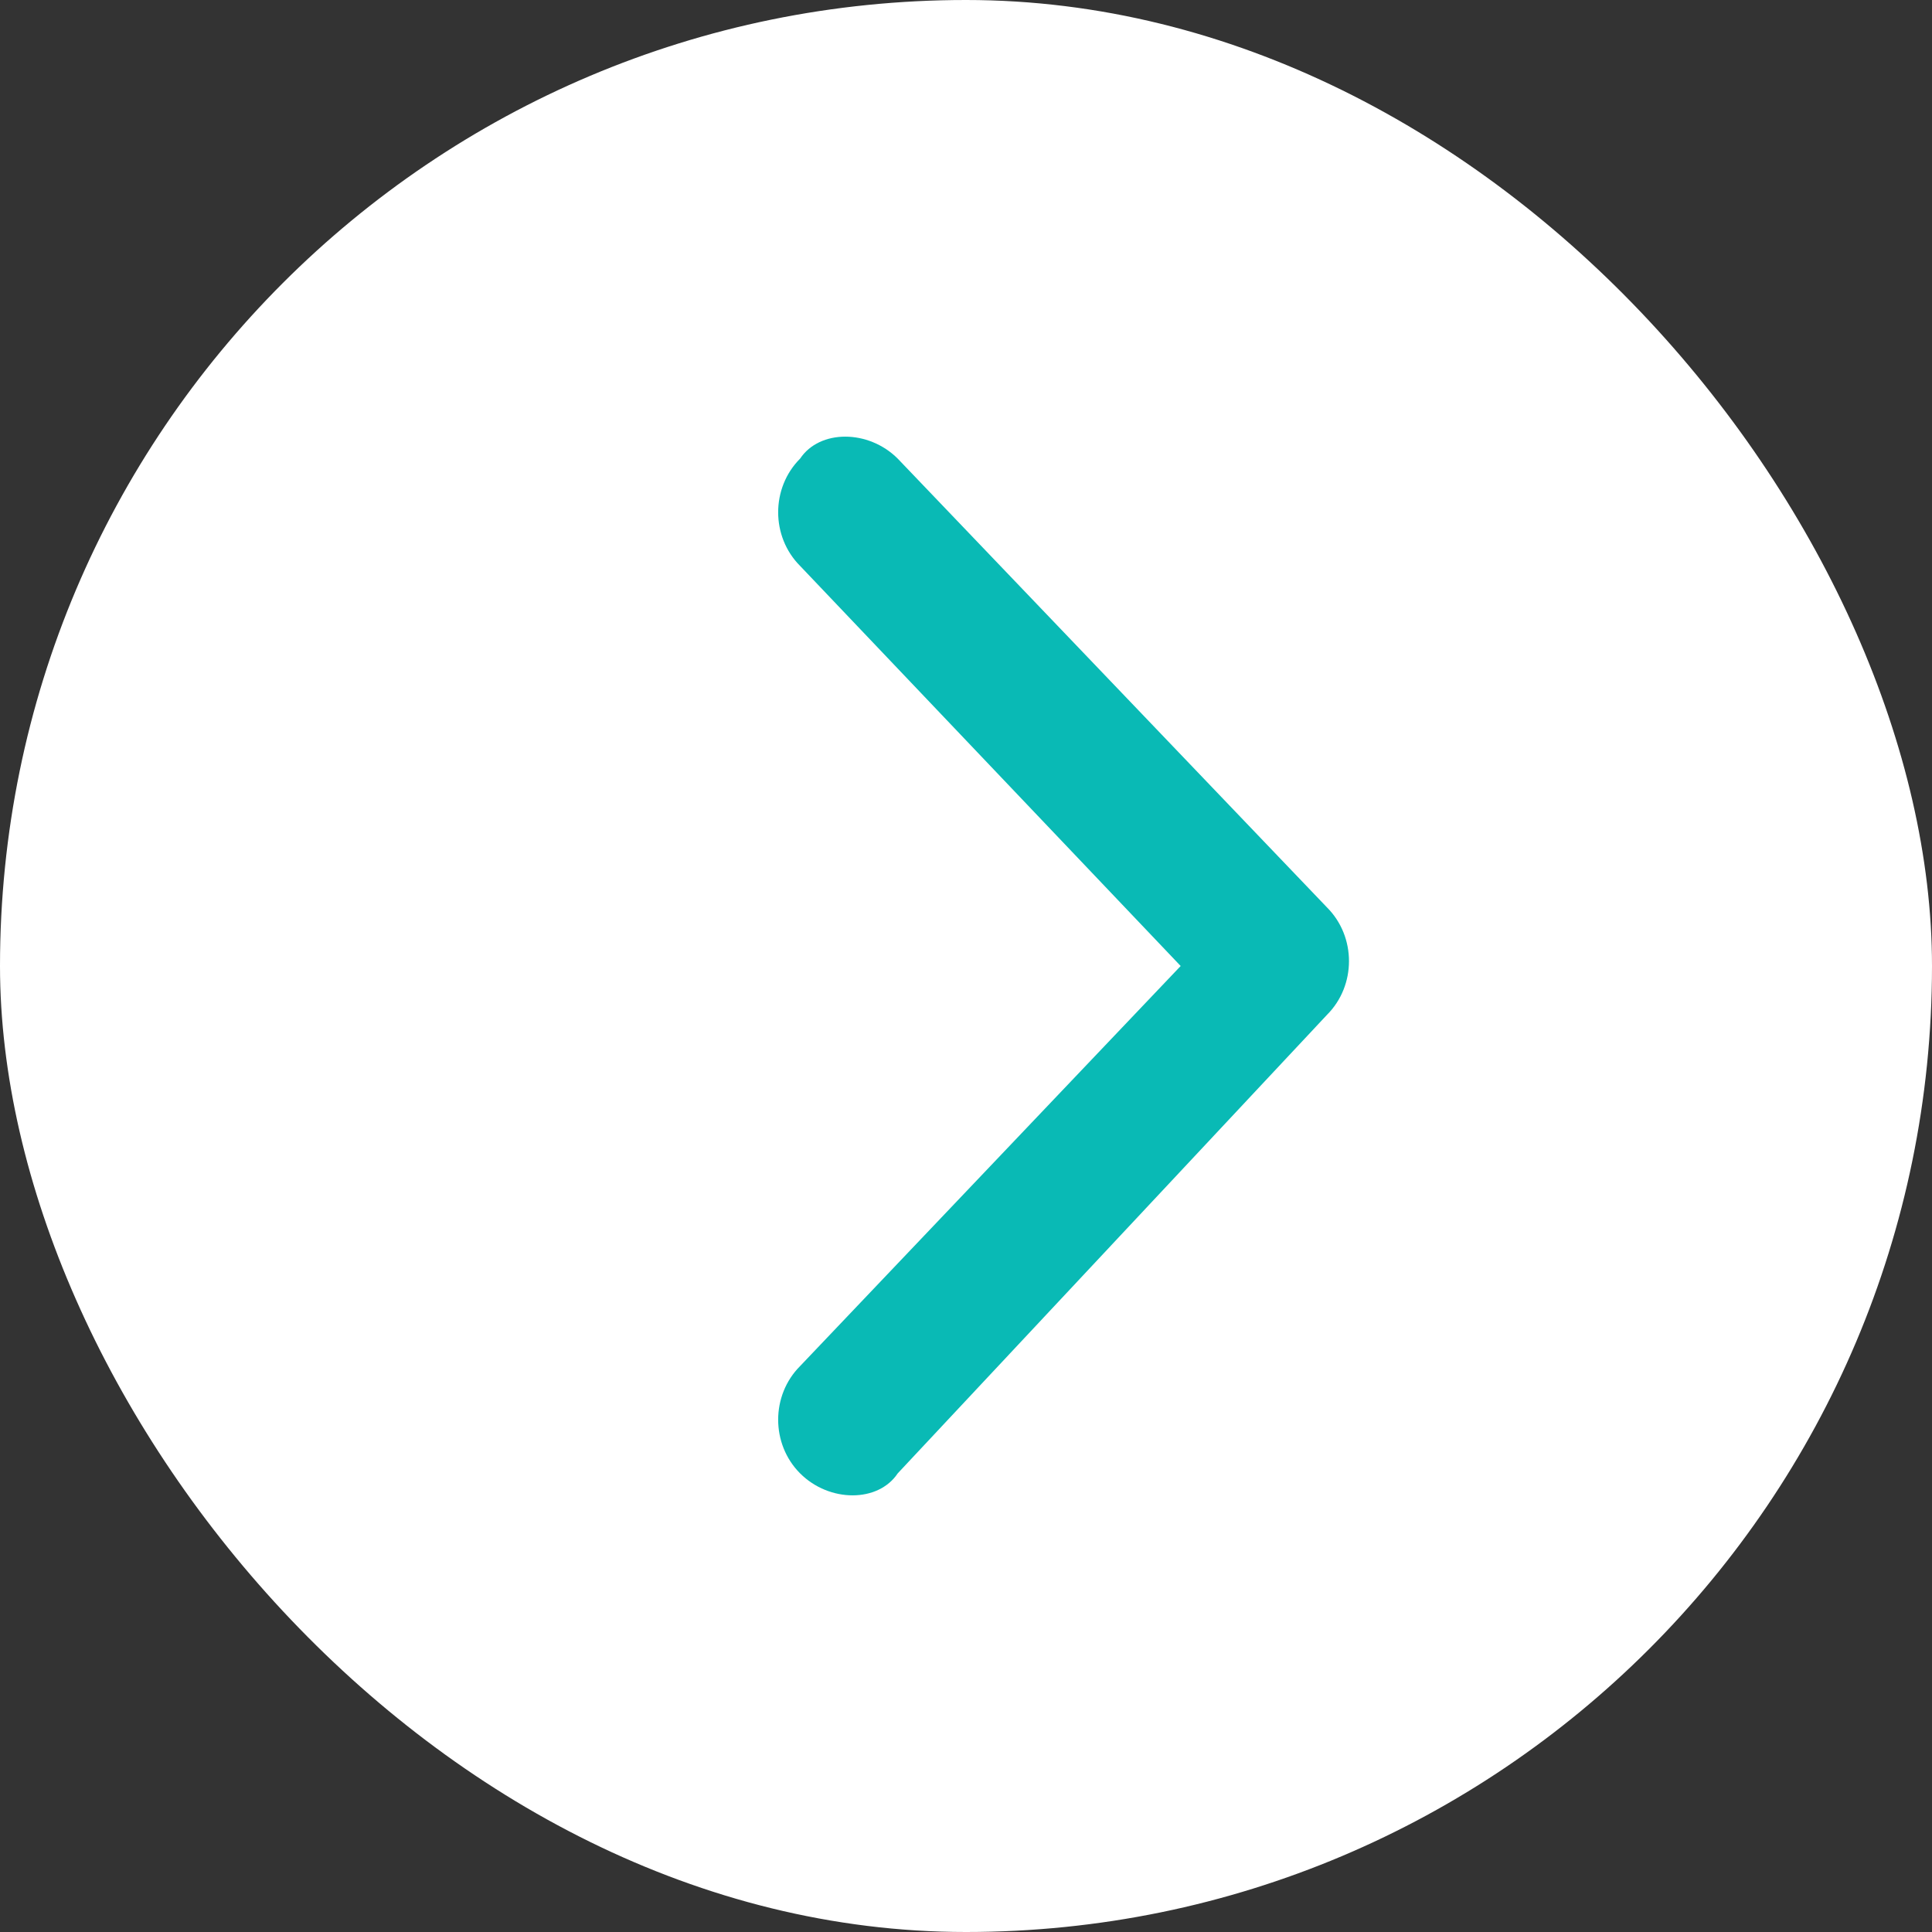 <?xml version="1.0" encoding="UTF-8"?>
<svg id="_レイヤー_1" xmlns="http://www.w3.org/2000/svg" version="1.1" viewBox="0 0 19.8 19.8">
  <rect x="0" y="0" width="19.8" height="19.8" fill="#333333" stroke="none"/>
  <!-- Generator: Adobe Illustrator 29.5.1, SVG Export Plug-In . SVG Version: 2.1.0 Build 141)  -->
  <defs>
    <style>
      .st0 {
        fill: #09bab5;
      }

      .st1 {
        fill: #fff;
      }
    </style>
  </defs>
  <rect class="st1" x="0" y="0" width="19.8" height="19.8" rx="9.9" ry="9.9"/>
  <path id="Icon_ionic-ios-arrow-forward" class="st0" d="M12.1,9.9l-3.9-4.1c-.3-.3-.3-.8,0-1.1h0c.2-.3.7-.3,1,0h0l4.4,4.6c.3.3.3.8,0,1.1l-4.4,4.7c-.2.3-.7.3-1,0h0c-.3-.3-.3-.8,0-1.1h0l3.9-4.1h0Z"/>
</svg>